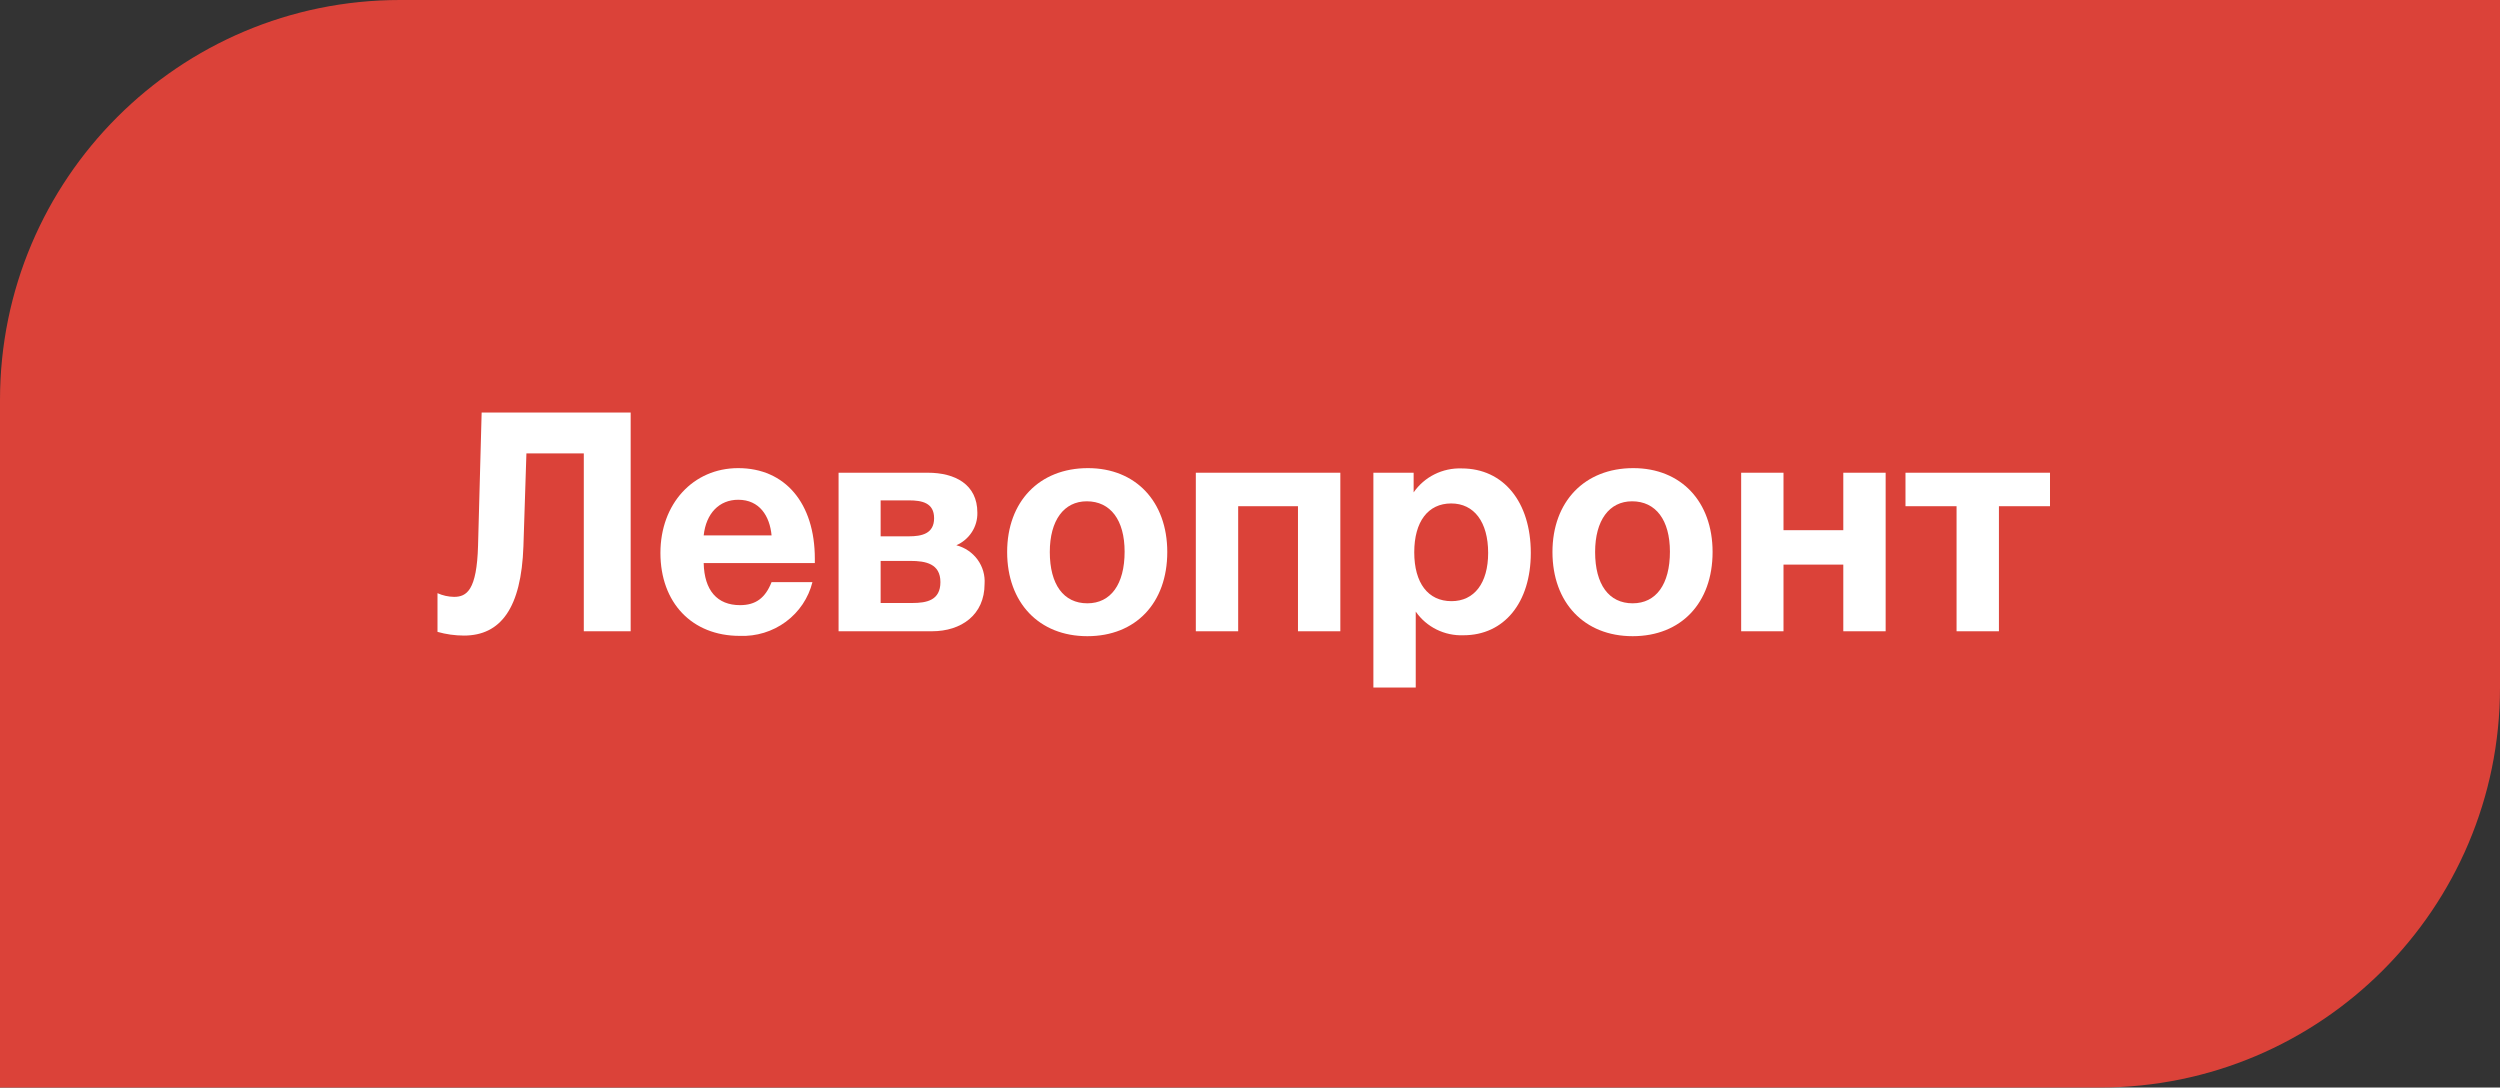 <?xml version="1.0" encoding="UTF-8"?> <svg xmlns="http://www.w3.org/2000/svg" width="200" height="87" viewBox="0 0 200 87" fill="none"><rect x="0" y="0" width="200" height="87" fill="#333333" stroke="none"/> <path d="M0 32C0 14.327 14.327 0 32 0H200V55C200 72.673 185.673 87 168 87H0V32Z" fill="#DB4239"></path> <g clip-path="url(#clip0_1375_154)"> <path d="M50.453 50.502H46.704V36.27H42.113L41.874 43.693C41.705 48.658 40.046 50.846 37.114 50.846C36.399 50.844 35.687 50.745 35 50.55V47.454C35.415 47.642 35.865 47.742 36.322 47.749C37.331 47.749 38.148 47.233 38.244 43.644L38.532 33H50.453V50.502Z" fill="white"></path> <path d="M59.058 39.981C57.544 39.981 56.486 41.063 56.295 42.833H61.726C61.582 41.283 60.765 39.981 59.058 39.981ZM59.178 50.87C55.357 50.87 52.834 48.215 52.834 44.234C52.834 40.301 55.454 37.45 59.058 37.45C62.807 37.45 65.187 40.251 65.187 44.701V45.044H56.295C56.342 47.233 57.376 48.412 59.203 48.412C60.452 48.412 61.222 47.847 61.726 46.569H64.995C64.68 47.836 63.929 48.956 62.869 49.74C61.808 50.525 60.504 50.924 59.178 50.87Z" fill="white"></path> <path d="M72.974 48.24C74.152 48.24 75.233 48.019 75.233 46.569C75.233 45.094 74.055 44.873 72.83 44.873H70.451V48.24L72.974 48.24ZM72.71 42.906C73.719 42.906 74.728 42.71 74.728 41.456C74.728 40.228 73.767 40.03 72.71 40.03H70.451V42.906L72.71 42.906ZM74.224 37.818C76.41 37.818 78.189 38.752 78.189 41.014C78.202 41.563 78.049 42.103 77.749 42.567C77.45 43.031 77.018 43.397 76.507 43.62C77.191 43.797 77.791 44.203 78.204 44.768C78.616 45.334 78.815 46.022 78.766 46.716C78.766 49.199 76.891 50.501 74.561 50.501H67.086V37.818H74.224Z" fill="white"></path> <path d="M86.941 40.104C85.115 40.104 83.984 41.628 83.984 44.16C83.984 46.766 85.09 48.265 86.988 48.265C88.863 48.265 89.969 46.741 89.969 44.136C89.969 41.604 88.839 40.104 86.941 40.104ZM86.988 50.895C83.12 50.895 80.572 48.215 80.572 44.16C80.572 40.129 83.143 37.45 87.037 37.45C90.858 37.45 93.382 40.129 93.382 44.16C93.382 48.24 90.858 50.895 86.988 50.895Z" fill="white"></path> <path d="M103.838 50.502V40.497H99.054V50.502H95.666V37.818H107.227V50.502H103.838Z" fill="white"></path> <path d="M113.14 44.184C113.14 46.643 114.245 48.093 116.12 48.093C117.946 48.093 119.052 46.643 119.052 44.234C119.052 41.751 117.922 40.276 116.095 40.276C114.245 40.276 113.14 41.727 113.14 44.184ZM113.091 39.391C113.514 38.777 114.089 38.279 114.762 37.944C115.434 37.609 116.183 37.447 116.937 37.474C120.277 37.474 122.464 40.154 122.464 44.234C122.464 48.216 120.325 50.821 117.081 50.821C116.333 50.85 115.589 50.691 114.921 50.36C114.252 50.029 113.681 49.536 113.259 48.928V55H109.871V37.818H113.091V39.391Z" fill="white"></path> <path d="M130.566 40.104C128.74 40.104 127.609 41.628 127.609 44.16C127.609 46.766 128.715 48.265 130.613 48.265C132.488 48.265 133.594 46.741 133.594 44.136C133.594 41.604 132.464 40.104 130.566 40.104ZM130.613 50.895C126.745 50.895 124.197 48.215 124.197 44.16C124.197 40.129 126.768 37.45 130.662 37.45C134.483 37.45 137.007 40.129 137.007 44.16C137.007 48.24 134.483 50.895 130.613 50.895Z" fill="white"></path> <path d="M147.464 50.502V45.168H142.68V50.502H139.293V37.818H142.68V42.415H147.464V37.818H150.852V50.502H147.464Z" fill="white"></path> <path d="M159.914 40.497V50.502H156.525V40.497H152.439V37.818H164V40.497H159.914Z" fill="white"></path> </g> <defs> <clipPath id="clip0_1375_154"> <rect width="129" height="22" fill="white" transform="translate(35 33)"></rect> </clipPath> </defs> </svg> 